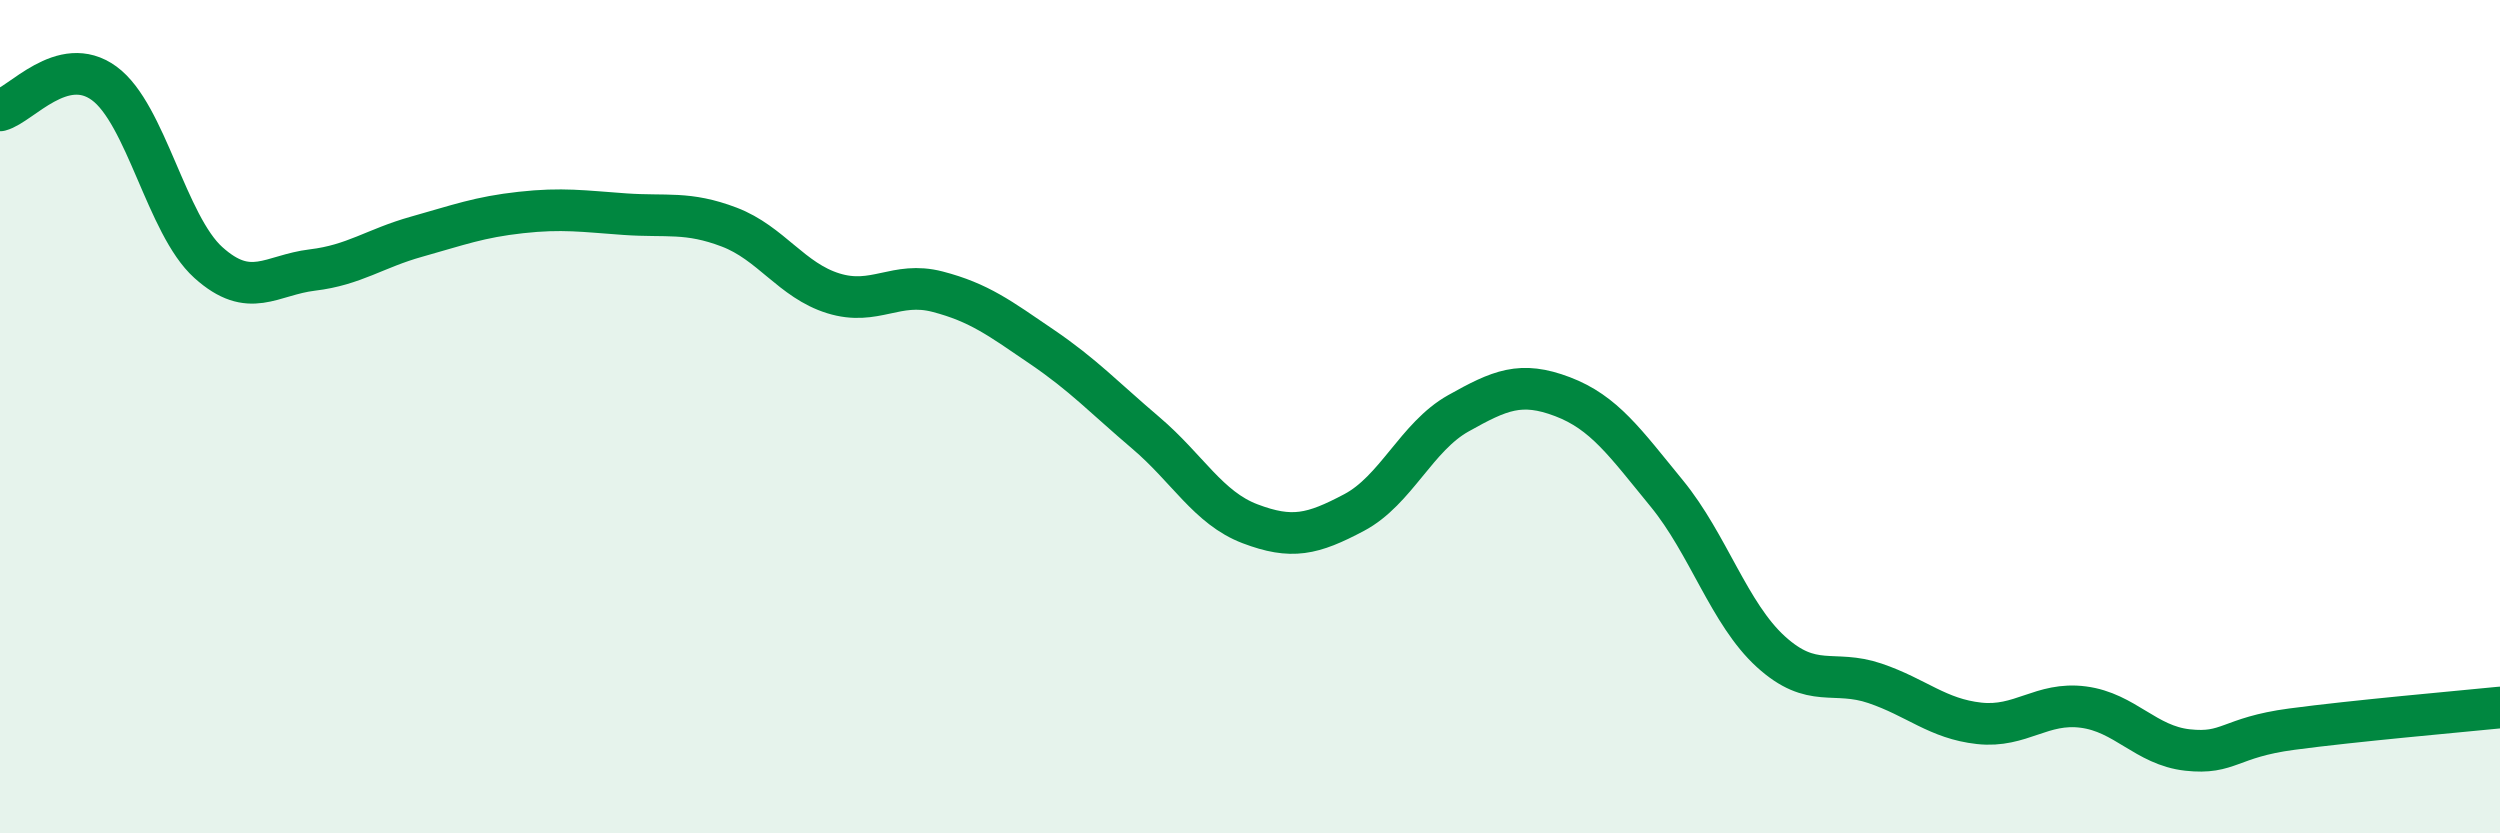 
    <svg width="60" height="20" viewBox="0 0 60 20" xmlns="http://www.w3.org/2000/svg">
      <path
        d="M 0,2.65 C 0.5,2.52 1.5,1.27 2.5,2 C 3.5,2.73 4,5.4 5,6.3 C 6,7.2 6.5,6.6 7.5,6.48 C 8.5,6.36 9,5.96 10,5.68 C 11,5.4 11.5,5.21 12.5,5.1 C 13.5,4.99 14,5.07 15,5.14 C 16,5.21 16.5,5.07 17.5,5.45 C 18.5,5.83 19,6.73 20,7.04 C 21,7.35 21.5,6.74 22.5,7 C 23.5,7.26 24,7.64 25,8.32 C 26,9 26.5,9.54 27.5,10.39 C 28.5,11.24 29,12.19 30,12.57 C 31,12.95 31.5,12.83 32.5,12.3 C 33.5,11.77 34,10.48 35,9.92 C 36,9.36 36.5,9.14 37.5,9.52 C 38.5,9.9 39,10.62 40,11.84 C 41,13.06 41.5,14.73 42.5,15.64 C 43.5,16.55 44,16.06 45,16.4 C 46,16.74 46.5,17.25 47.5,17.36 C 48.5,17.47 49,16.84 50,16.97 C 51,17.1 51.5,17.89 52.5,18 C 53.5,18.11 53.5,17.7 55,17.5 C 56.5,17.3 59,17.08 60,16.98L60 20L0 20Z"
        fill="#008740"
        opacity="0.1"
        stroke-linecap="round"
        stroke-linejoin="round"
      />
      <path
        d="M 0,2.65 C 0.5,2.52 1.5,1.27 2.5,2 C 3.5,2.73 4,5.4 5,6.3 C 6,7.2 6.5,6.6 7.5,6.48 C 8.5,6.36 9,5.96 10,5.68 C 11,5.4 11.5,5.21 12.5,5.1 C 13.5,4.99 14,5.07 15,5.14 C 16,5.21 16.5,5.07 17.5,5.45 C 18.5,5.83 19,6.73 20,7.04 C 21,7.35 21.5,6.74 22.5,7 C 23.5,7.26 24,7.64 25,8.32 C 26,9 26.5,9.54 27.5,10.39 C 28.5,11.24 29,12.19 30,12.57 C 31,12.95 31.5,12.83 32.5,12.3 C 33.5,11.77 34,10.48 35,9.92 C 36,9.36 36.5,9.14 37.5,9.52 C 38.5,9.9 39,10.62 40,11.84 C 41,13.06 41.5,14.73 42.5,15.64 C 43.5,16.55 44,16.06 45,16.4 C 46,16.74 46.5,17.25 47.5,17.36 C 48.5,17.47 49,16.84 50,16.97 C 51,17.1 51.5,17.89 52.5,18 C 53.5,18.11 53.5,17.7 55,17.5 C 56.5,17.3 59,17.08 60,16.98"
        stroke="#008740"
        stroke-width="1"
        fill="none"
        stroke-linecap="round"
        stroke-linejoin="round"
      />
    </svg>
  